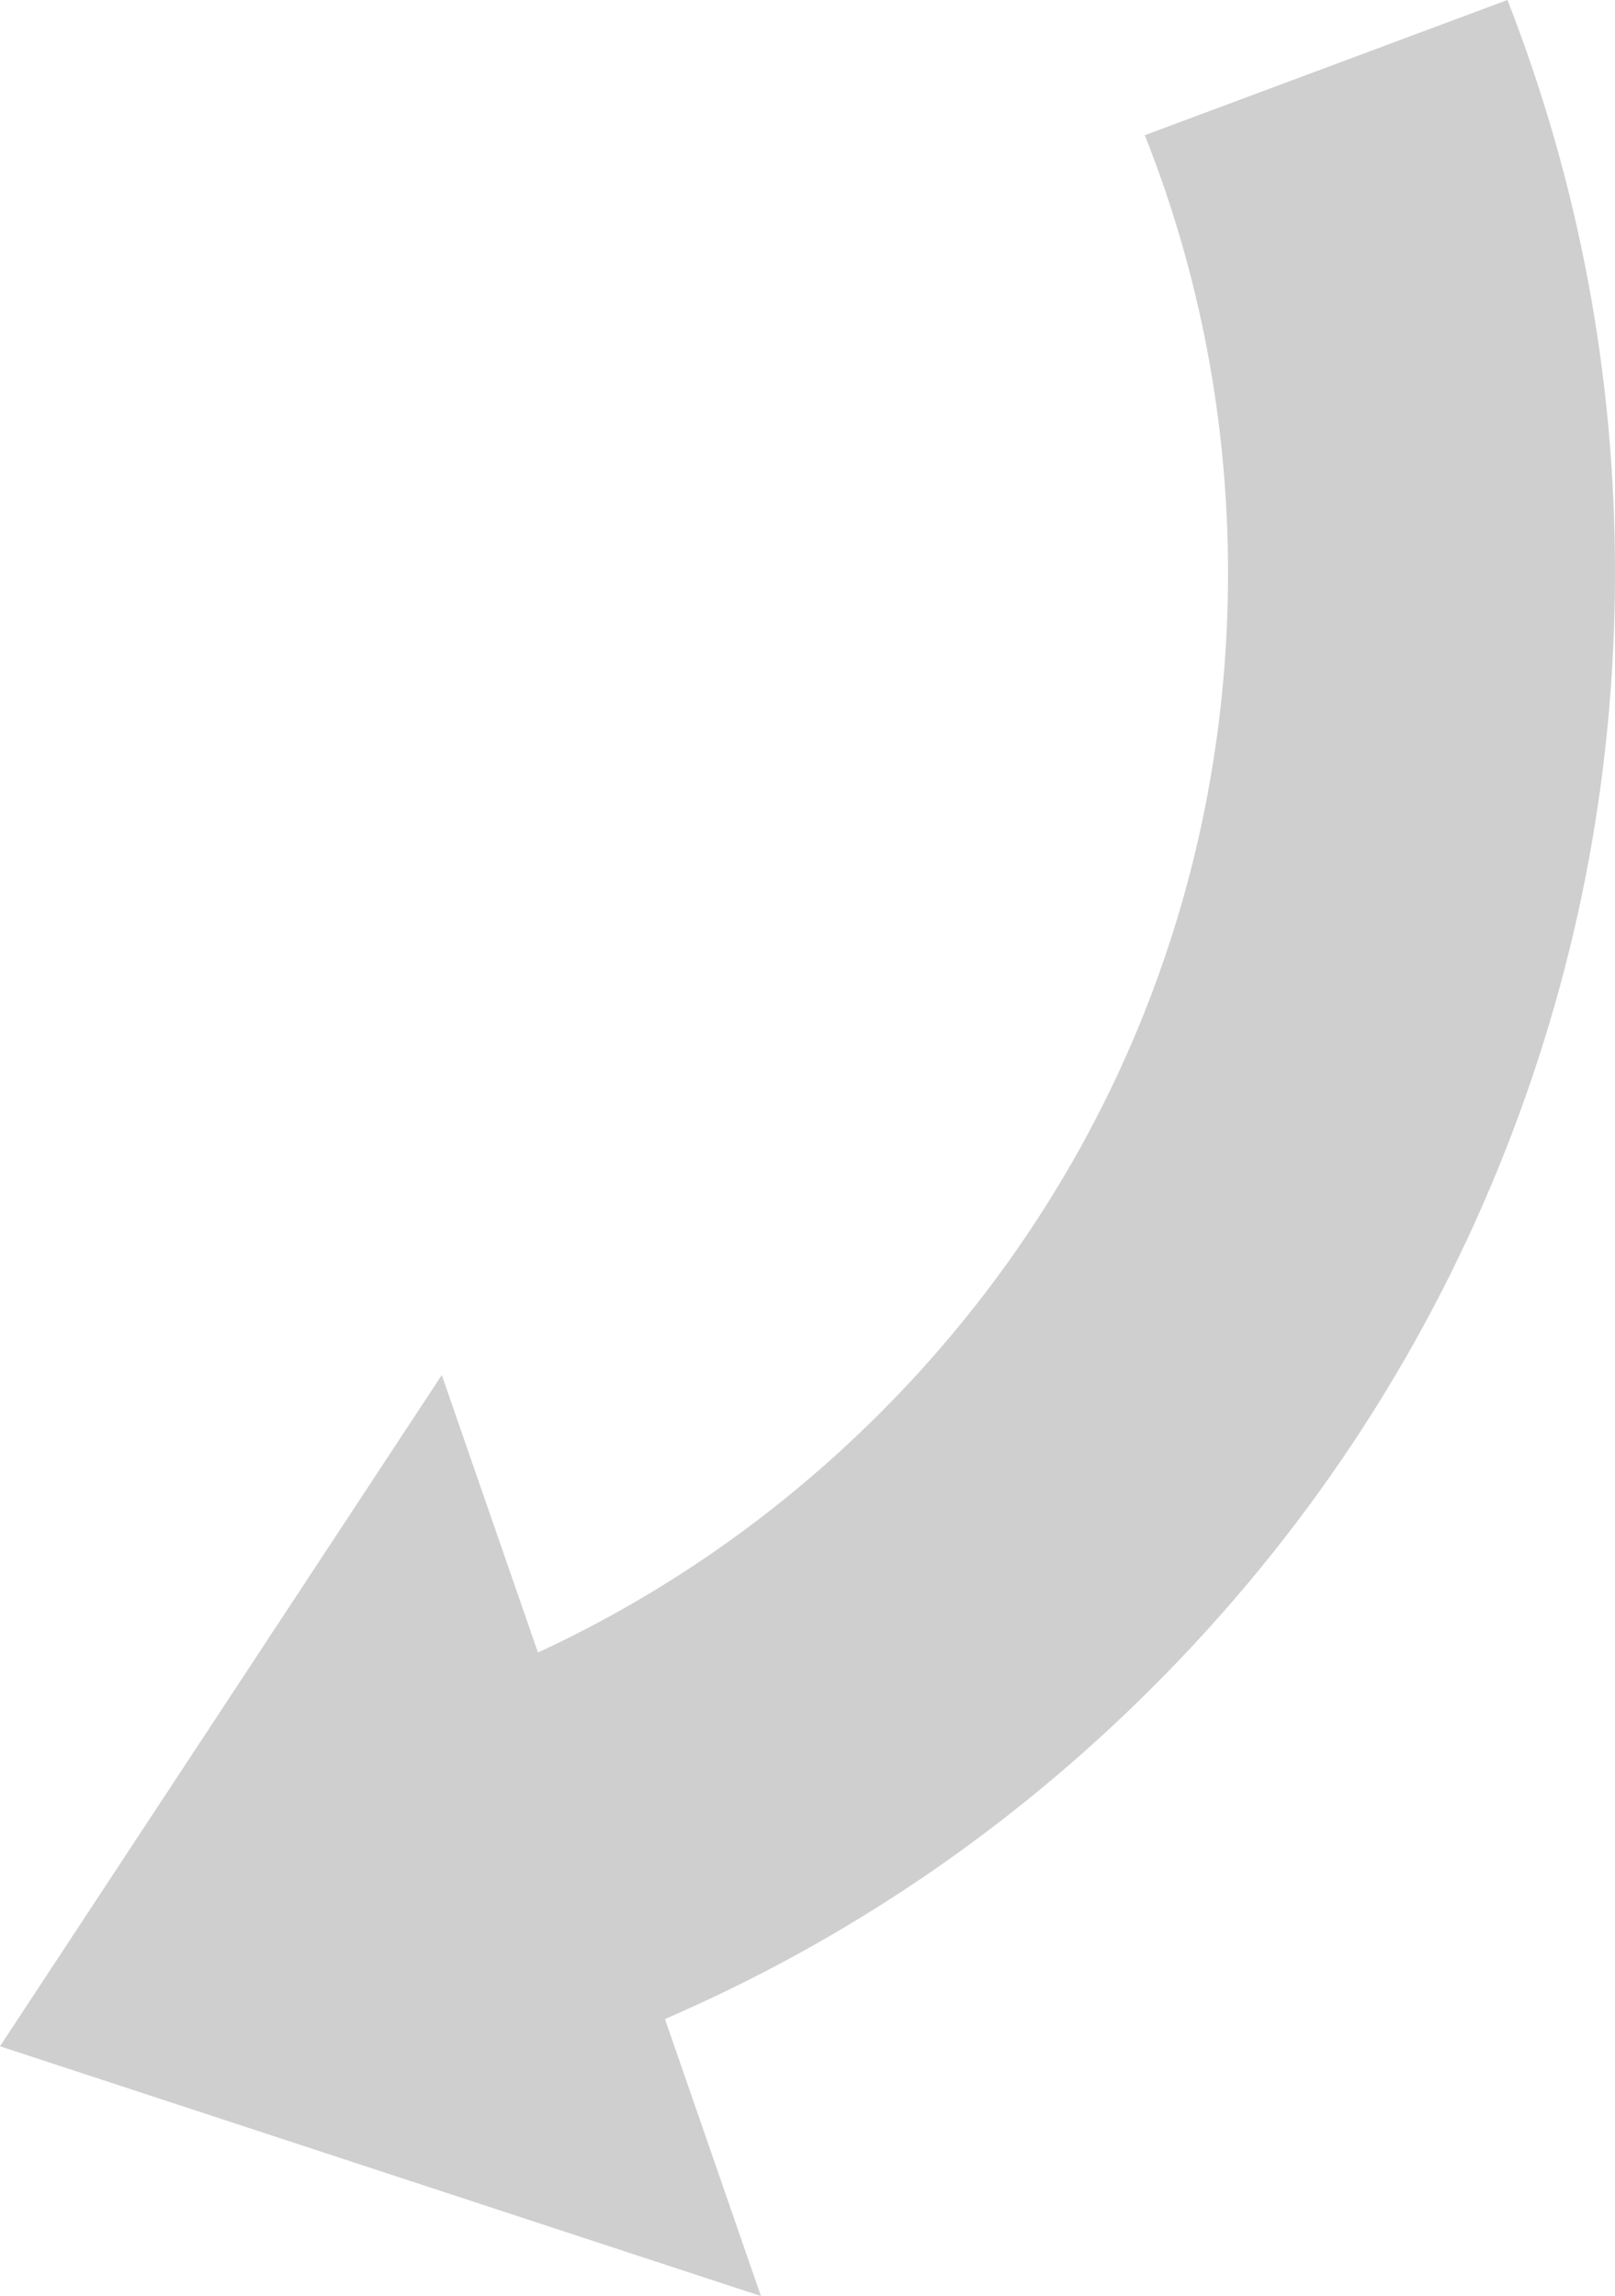 <?xml version="1.0" encoding="UTF-8"?><svg id="_イヤー_2" xmlns="http://www.w3.org/2000/svg" viewBox="0 0 712.62 1013.37"><defs><style>.cls-1{fill:#cfcfcf;}</style></defs><g id="__1"><path class="cls-1" d="M293.41,891.12c80.4-34.79,152.79-84.07,215.36-146.64,66.32-66.32,117.71-143.67,152.75-229.9,33.82-83.24,51.01-171.16,51.1-261.31,.08-87.29-15.88-172.45-47.45-253.28l-160.03,59.68c24.15,60.82,36.79,126.3,36.73,193.75-.13,139.87-54.72,271.42-153.72,370.42-44.43,44.43-95.43,79.88-150.78,105.5l-42.43-122.46L0,903.13l335.77,110.24-42.35-122.25Z"/></g></svg>